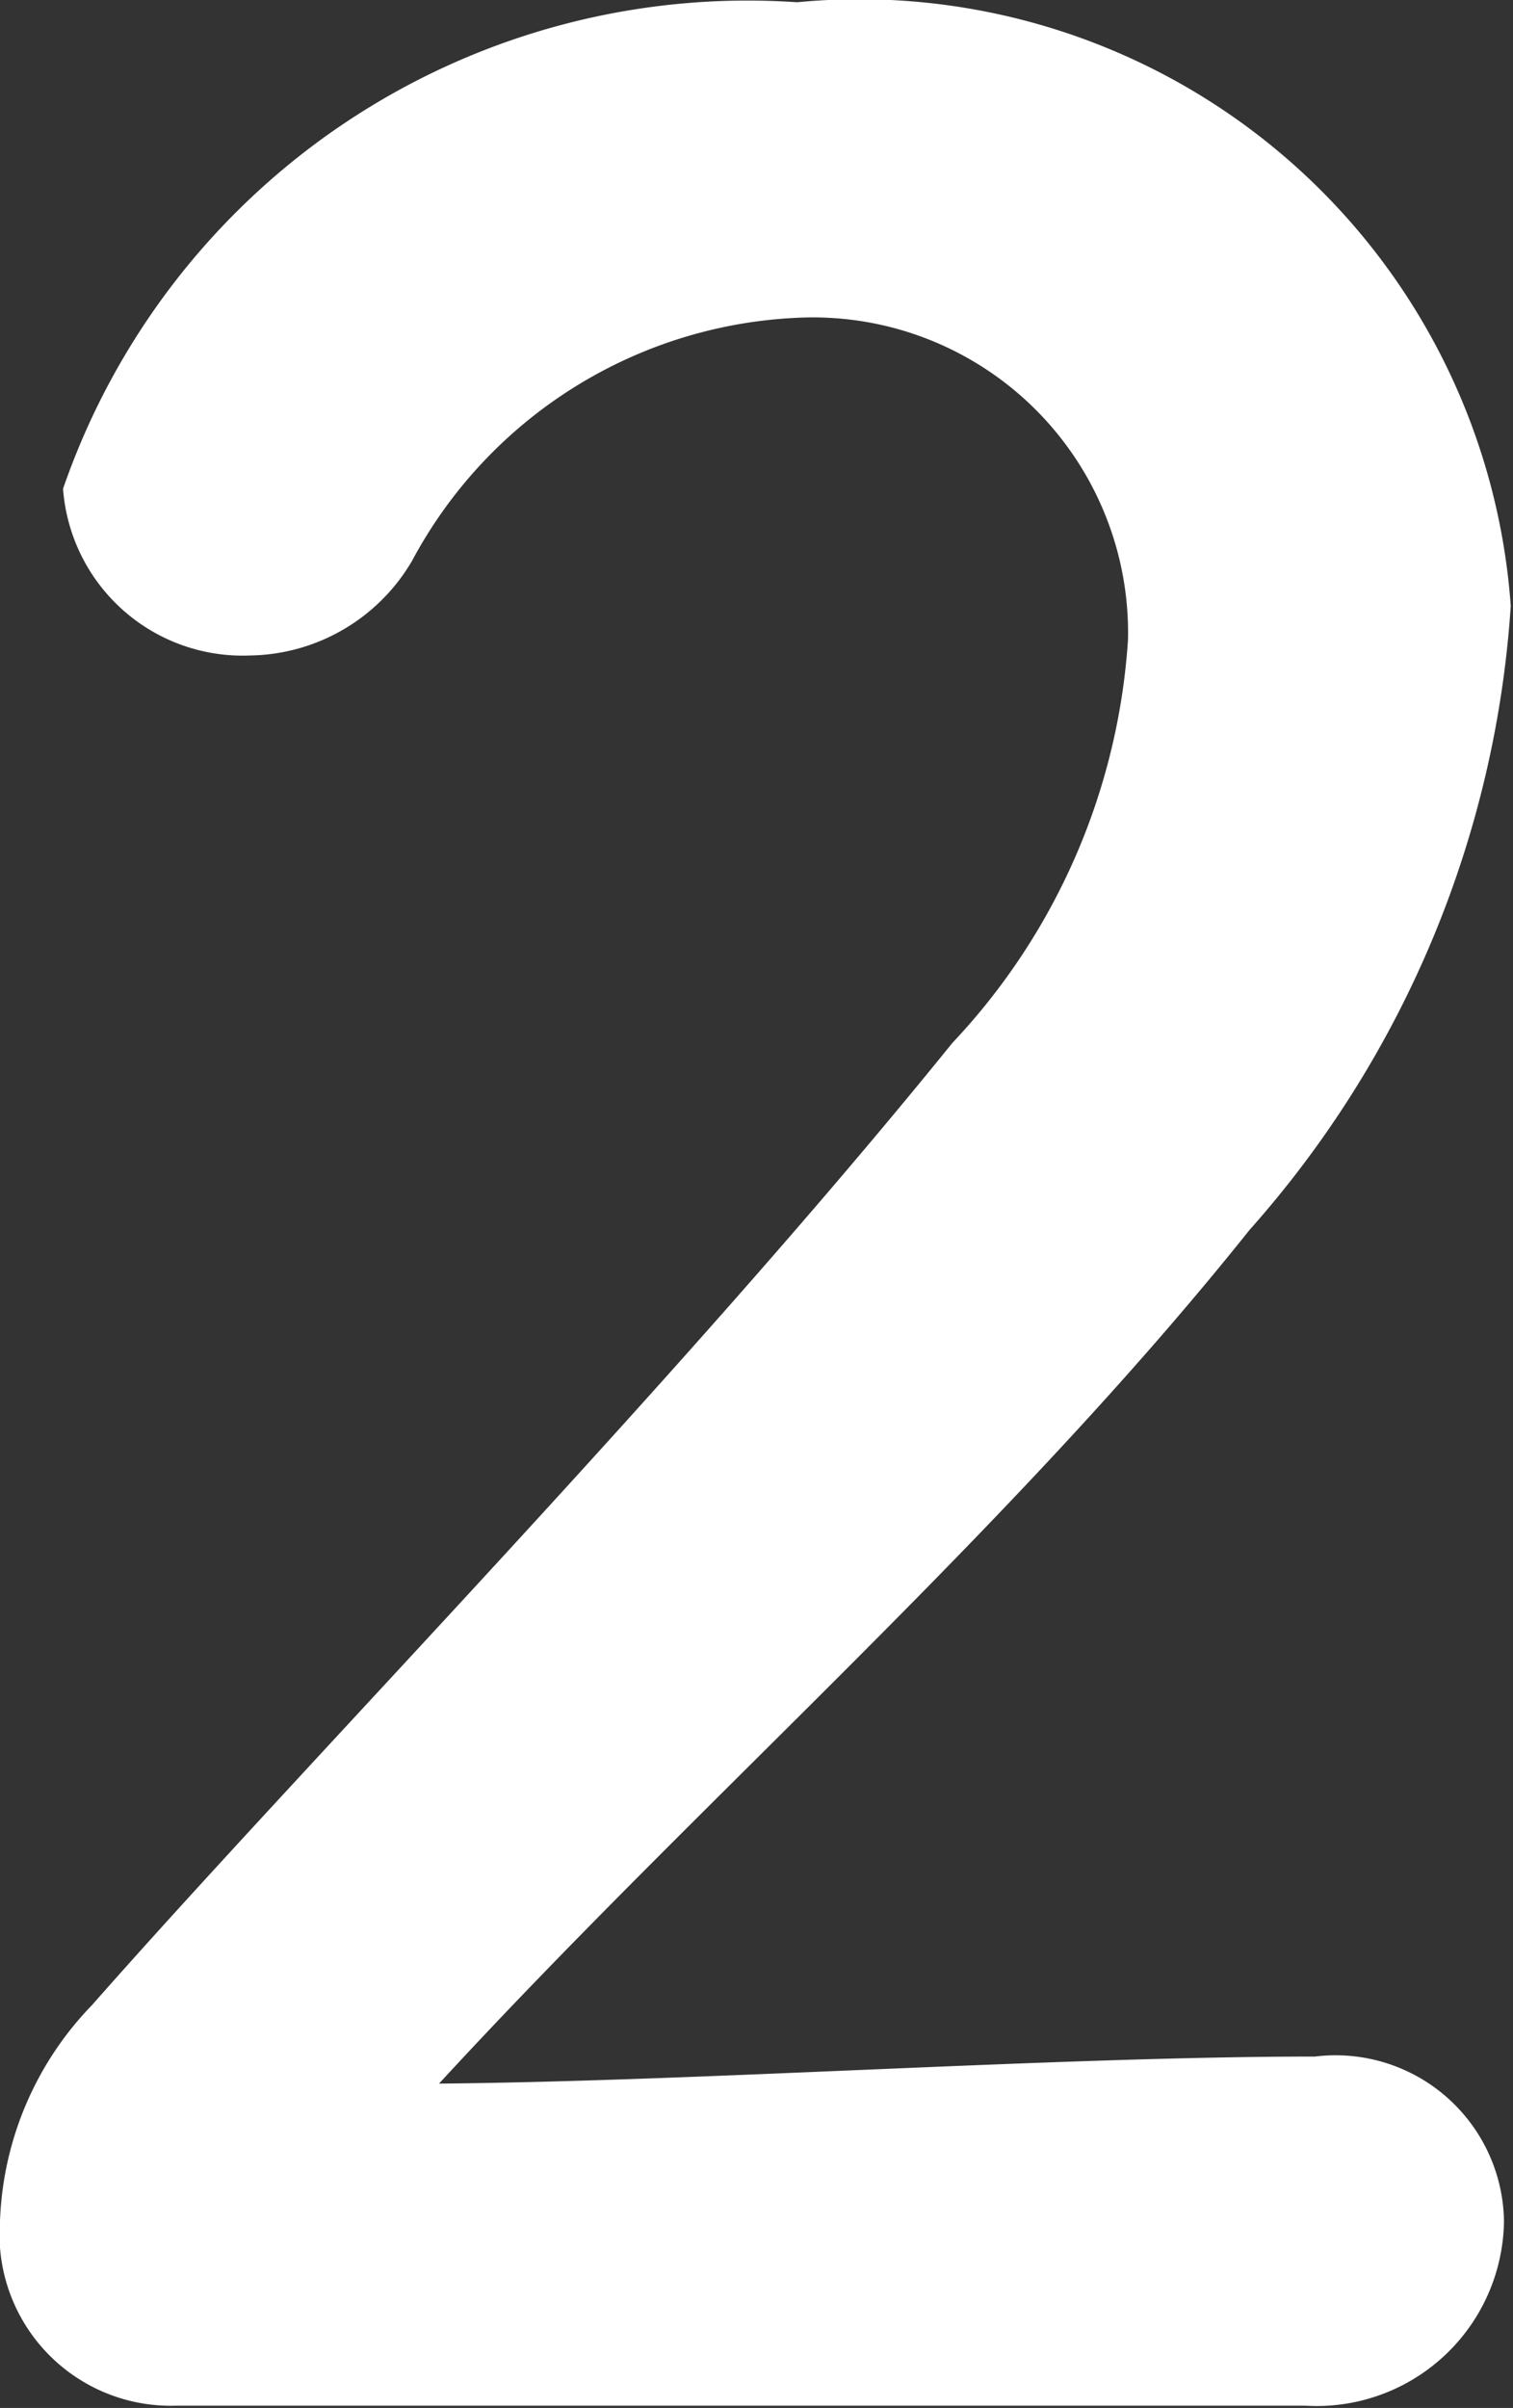 <svg xmlns="http://www.w3.org/2000/svg" width="6.72" height="10.69" viewBox="0 0 6.72 10.69">
  <rect x="0" y="0" width="6.72" height="10.69" fill="#333333" stroke="none"/>
  <defs>
    <style>
      .cls-1 {
        fill: #fff;
        fill-rule: evenodd;
      }
    </style>
  </defs>
  <path id="num2.svg" class="cls-1" d="M1019.61,4682.87a0.832,0.832,0,0,0,.88-0.82,0.748,0.748,0,0,0-.84-0.73c-1.15,0-2.73.11-3.89,0.12,1.16-1.26,2.53-2.45,3.6-3.79a4.622,4.622,0,0,0,1.16-2.77,2.9,2.9,0,0,0-3.17-2.68,3.216,3.216,0,0,0-3.26,2.16,0.8,0.8,0,0,0,.83.74,0.848,0.848,0,0,0,.72-0.42,2.045,2.045,0,0,1,1.73-1.08,1.4,1.4,0,0,1,1.45,1.43,2.879,2.879,0,0,1-.78,1.79c-1.23,1.52-2.86,3.18-3.82,4.27a1.451,1.451,0,0,0-.41.96,0.761,0.761,0,0,0,.78.82h5.02Z" transform="translate(-1013.81 -4672.19)"/>
</svg>
